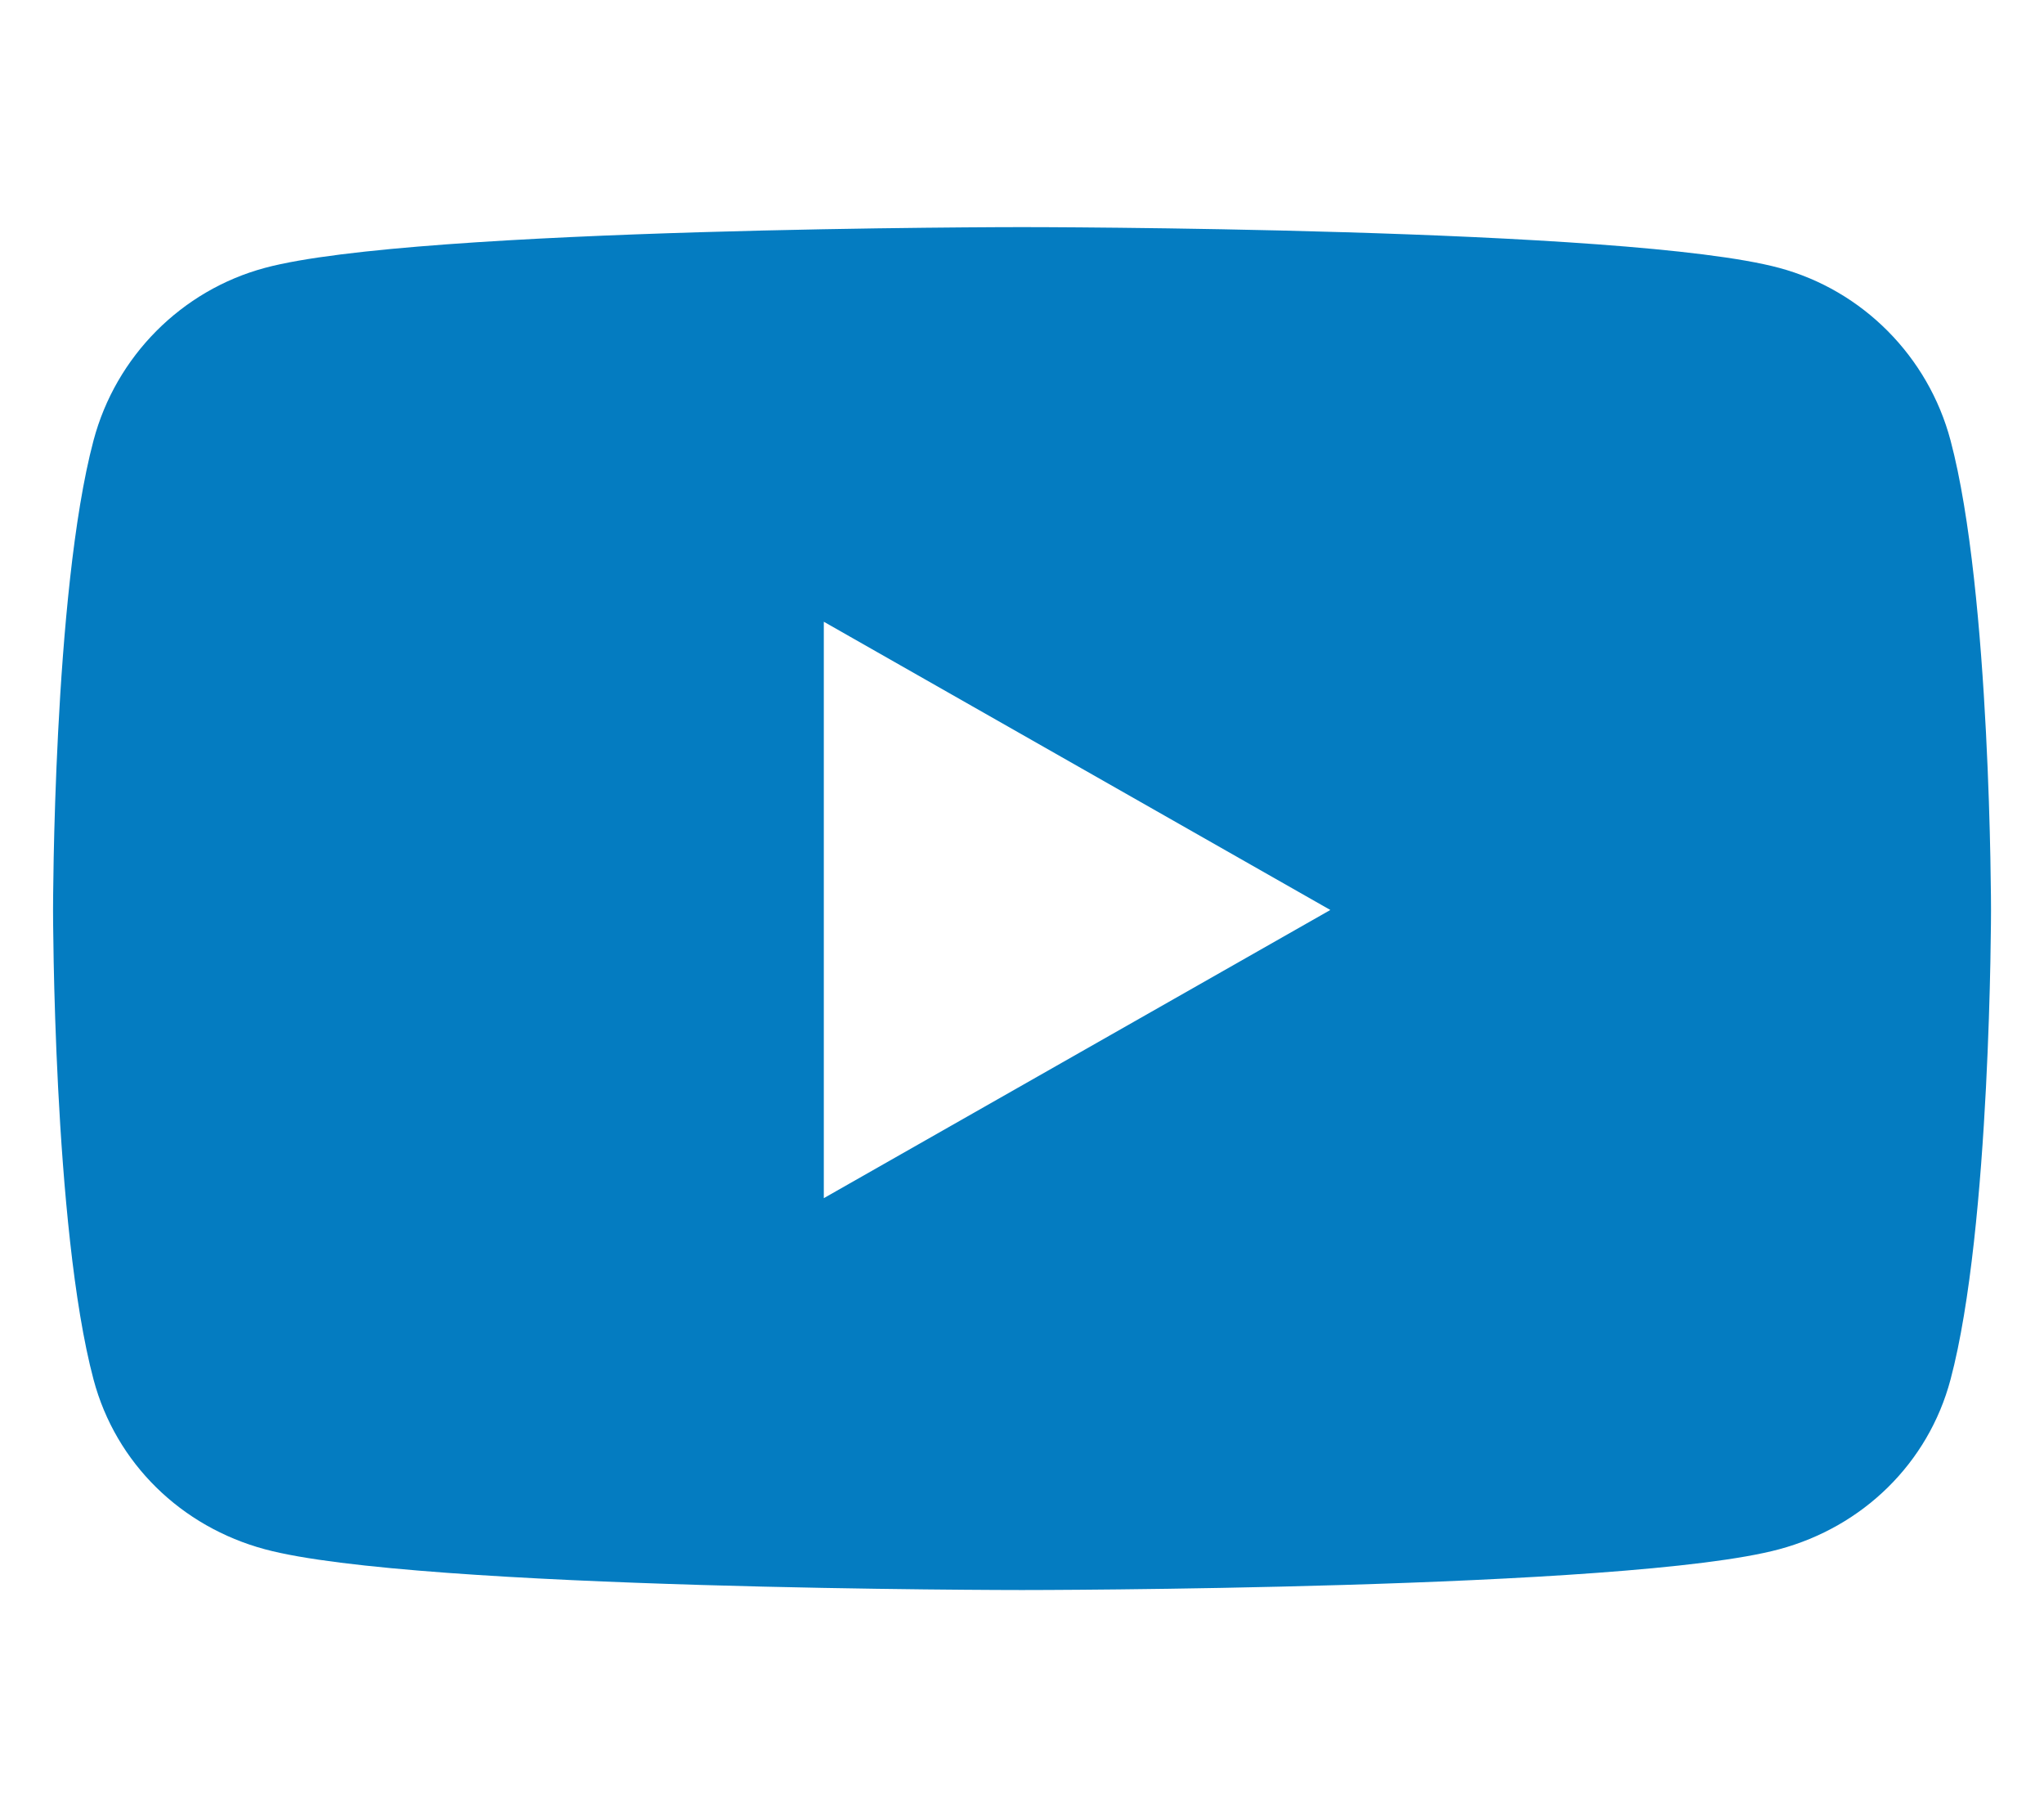 <?xml version="1.0" encoding="UTF-8"?><svg id="a" xmlns="http://www.w3.org/2000/svg" viewBox="0 0 576 512"><defs><style>.b{fill:#047cc1;}</style></defs><path class="b" d="M549.66,124.08c-6.28-23.65-24.79-42.28-48.28-48.6-42.59-11.49-213.37-11.49-213.37-11.49,0,0-170.78,0-213.37,11.49-23.5,6.32-42,24.95-48.28,48.6-11.41,42.87-11.41,132.31-11.41,132.31,0,0,0,89.44,11.41,132.3,6.28,23.65,24.79,41.5,48.28,47.82,42.59,11.49,213.37,11.49,213.37,11.49,0,0,170.78,0,213.37-11.49,23.5-6.32,42-24.17,48.28-47.82,11.41-42.87,11.41-132.3,11.41-132.3,0,0,0-89.44-11.41-132.31ZM232.15,337.59V175.18l142.74,81.21-142.74,81.2h0Z"/></svg>